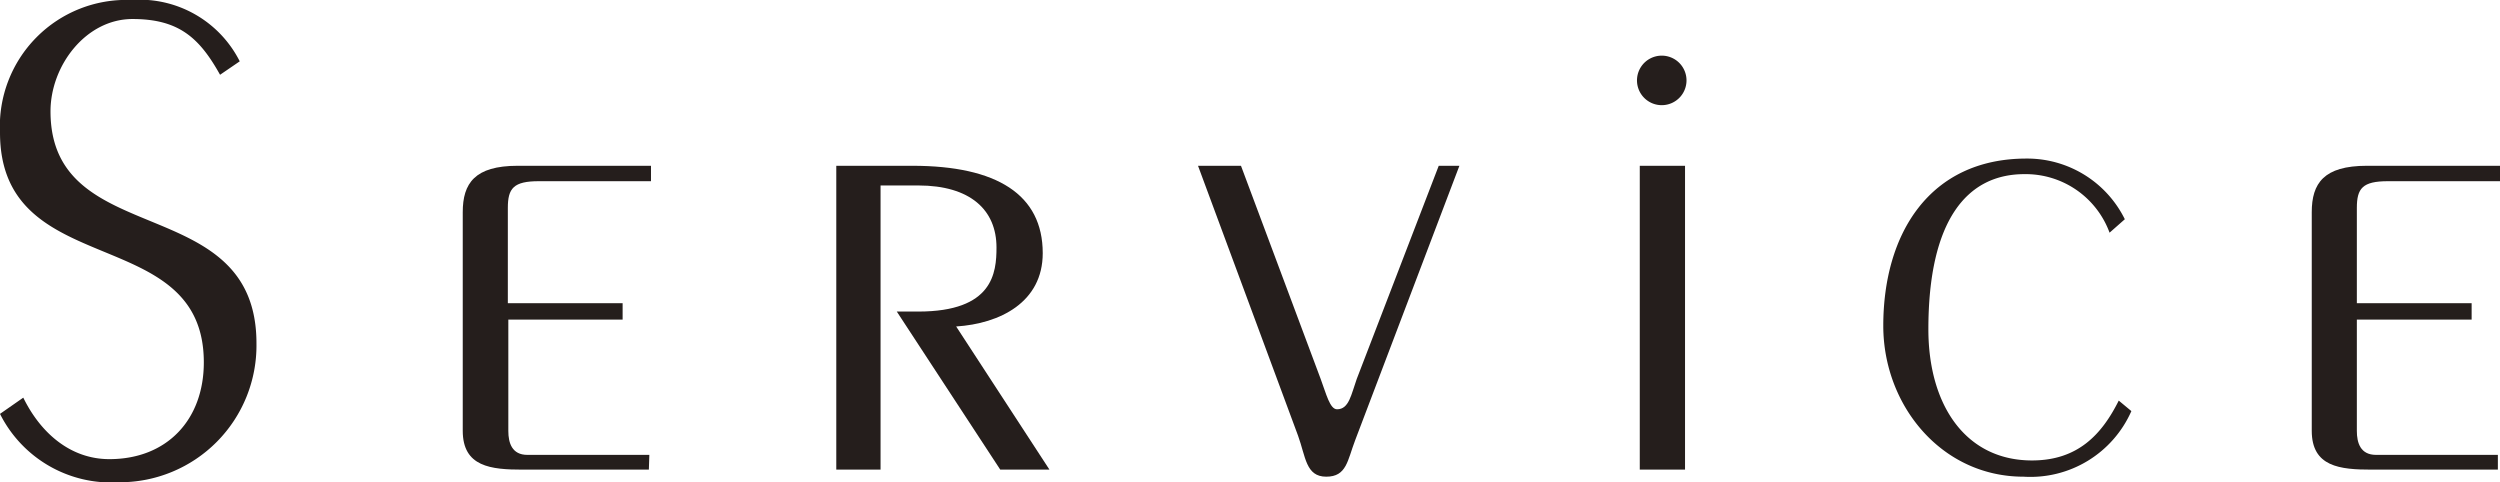 <svg xmlns="http://www.w3.org/2000/svg" viewBox="0 0 152.46 29.41"><defs><style>.cls-1{fill:#251e1c;}</style></defs><title>アセット 41</title><g id="レイヤー_2" data-name="レイヤー 2"><g id="main"><path class="cls-1" d="M1.42,24.25C2.45,26.36,4.26,28,6.67,28c3.52,0,5.76-2.41,5.76-5.9C12.43,13.5,0,17.24,0,8.08A7.71,7.71,0,0,1,8,0a6.84,6.84,0,0,1,6.62,3.74l-1.2.82c-1.25-2.24-2.5-3.4-5.34-3.4s-5,2.84-5,5.63c0,8.56,12.56,4.78,12.56,14.15a8.34,8.34,0,0,1-8.39,8.47A7.58,7.58,0,0,1,0,25.24Z"/><path class="cls-1" d="M39.57,28.64H31.88c-1.94,0-3.66-.17-3.66-2.37V12.94c0-1.76.73-2.83,3.35-2.83H39.7v.94H32.86c-1.54,0-1.89.43-1.89,1.63v5.81h7v1H31v6.79c0,.73.22,1.46,1.16,1.46h7.44Z"/><path class="cls-1" d="M51,28.64V10.11h4.64c5.16,0,7.95,1.76,7.95,5.33,0,3-2.62,4.3-5.28,4.47L64,28.64H61L54.69,19H56c4.56,0,4.77-2.36,4.77-3.91,0-2.28-1.59-3.78-4.77-3.78H53.7V28.64Z"/><path class="cls-1" d="M75.68,10.11l4.86,13c.34.91.56,1.85,1,1.85.73,0,.86-.9,1.2-1.85l5-13H89L82.65,26.83c-.48,1.25-.52,2.24-1.77,2.24s-1.25-1.21-1.72-2.5l-6.1-16.46Z"/><path class="cls-1" d="M99.84,4.73a1.51,1.51,0,0,1,3,0,1.51,1.51,0,1,1-3,0ZM100,28.64V10.11h2.76V28.64Z"/><path class="cls-1" d="M128.65,14.19a5.45,5.45,0,0,0-5.2-3.57c-3.49,0-5.85,2.8-5.85,9.46,0,4.64,2.28,8,6.32,8,2.8,0,4.26-1.59,5.29-3.65l.77.64a6.73,6.73,0,0,1-6.58,4c-5,0-8.55-4.35-8.55-9.2,0-5.64,2.84-10.2,8.73-10.2a6.64,6.64,0,0,1,6,3.7Z"/><path class="cls-1" d="M152.33,28.64h-7.69c-1.94,0-3.66-.17-3.66-2.37V12.94c0-1.76.73-2.83,3.36-2.83h8.12v.94h-6.83c-1.55,0-1.9.43-1.9,1.63v5.81h7v1h-7v6.79c0,.73.22,1.46,1.17,1.46h7.43Z"/></g></g></svg>